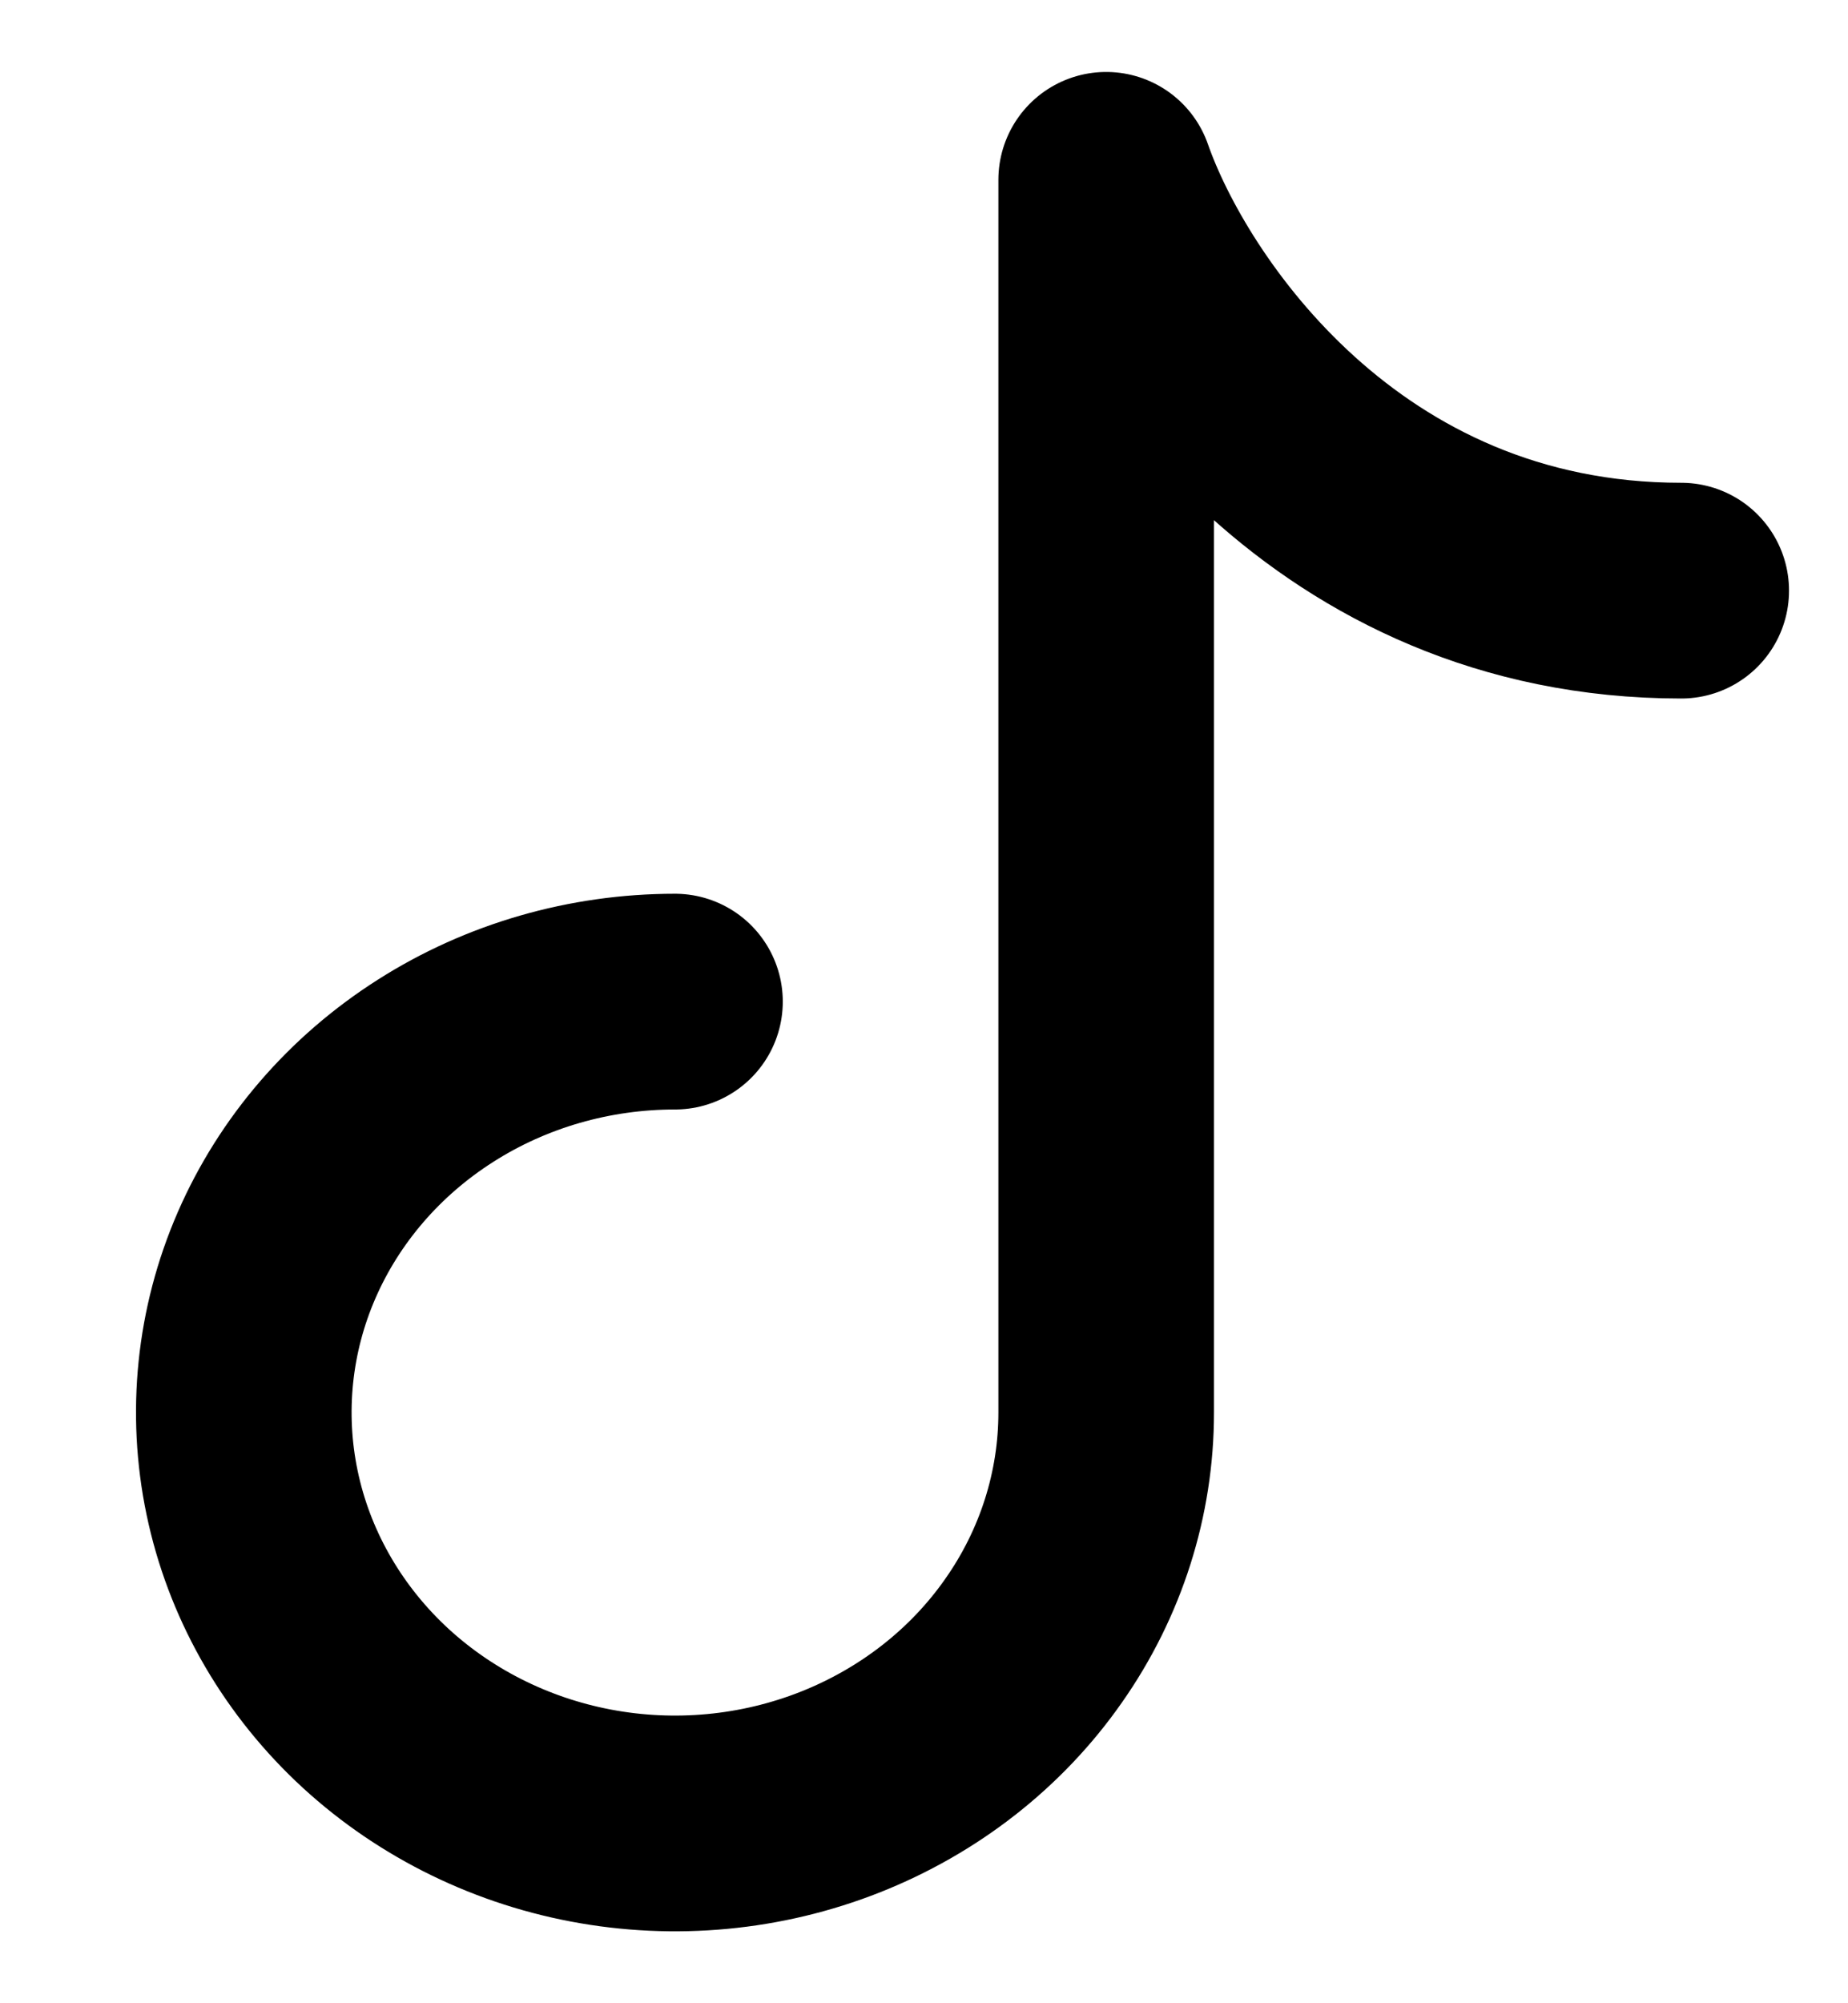<svg width="12" height="13" viewBox="0 0 12 13" fill="none" xmlns="http://www.w3.org/2000/svg">
<g id="Group 100">
<path id="Vector" d="M4.383 6.5C3.829 6.5 3.288 6.656 2.828 6.949C2.367 7.242 2.008 7.659 1.796 8.146C1.584 8.633 1.529 9.17 1.637 9.687C1.745 10.204 2.012 10.679 2.403 11.052C2.795 11.425 3.294 11.679 3.837 11.782C4.38 11.885 4.943 11.832 5.455 11.63C5.966 11.428 6.404 11.087 6.711 10.648C7.019 10.21 7.183 9.694 7.183 9.167V1.167C7.494 2.056 8.677 3.833 10.917 3.833" stroke="black" stroke-width="1.4" stroke-linecap="round" stroke-linejoin="round"/>
</g>
</svg>
